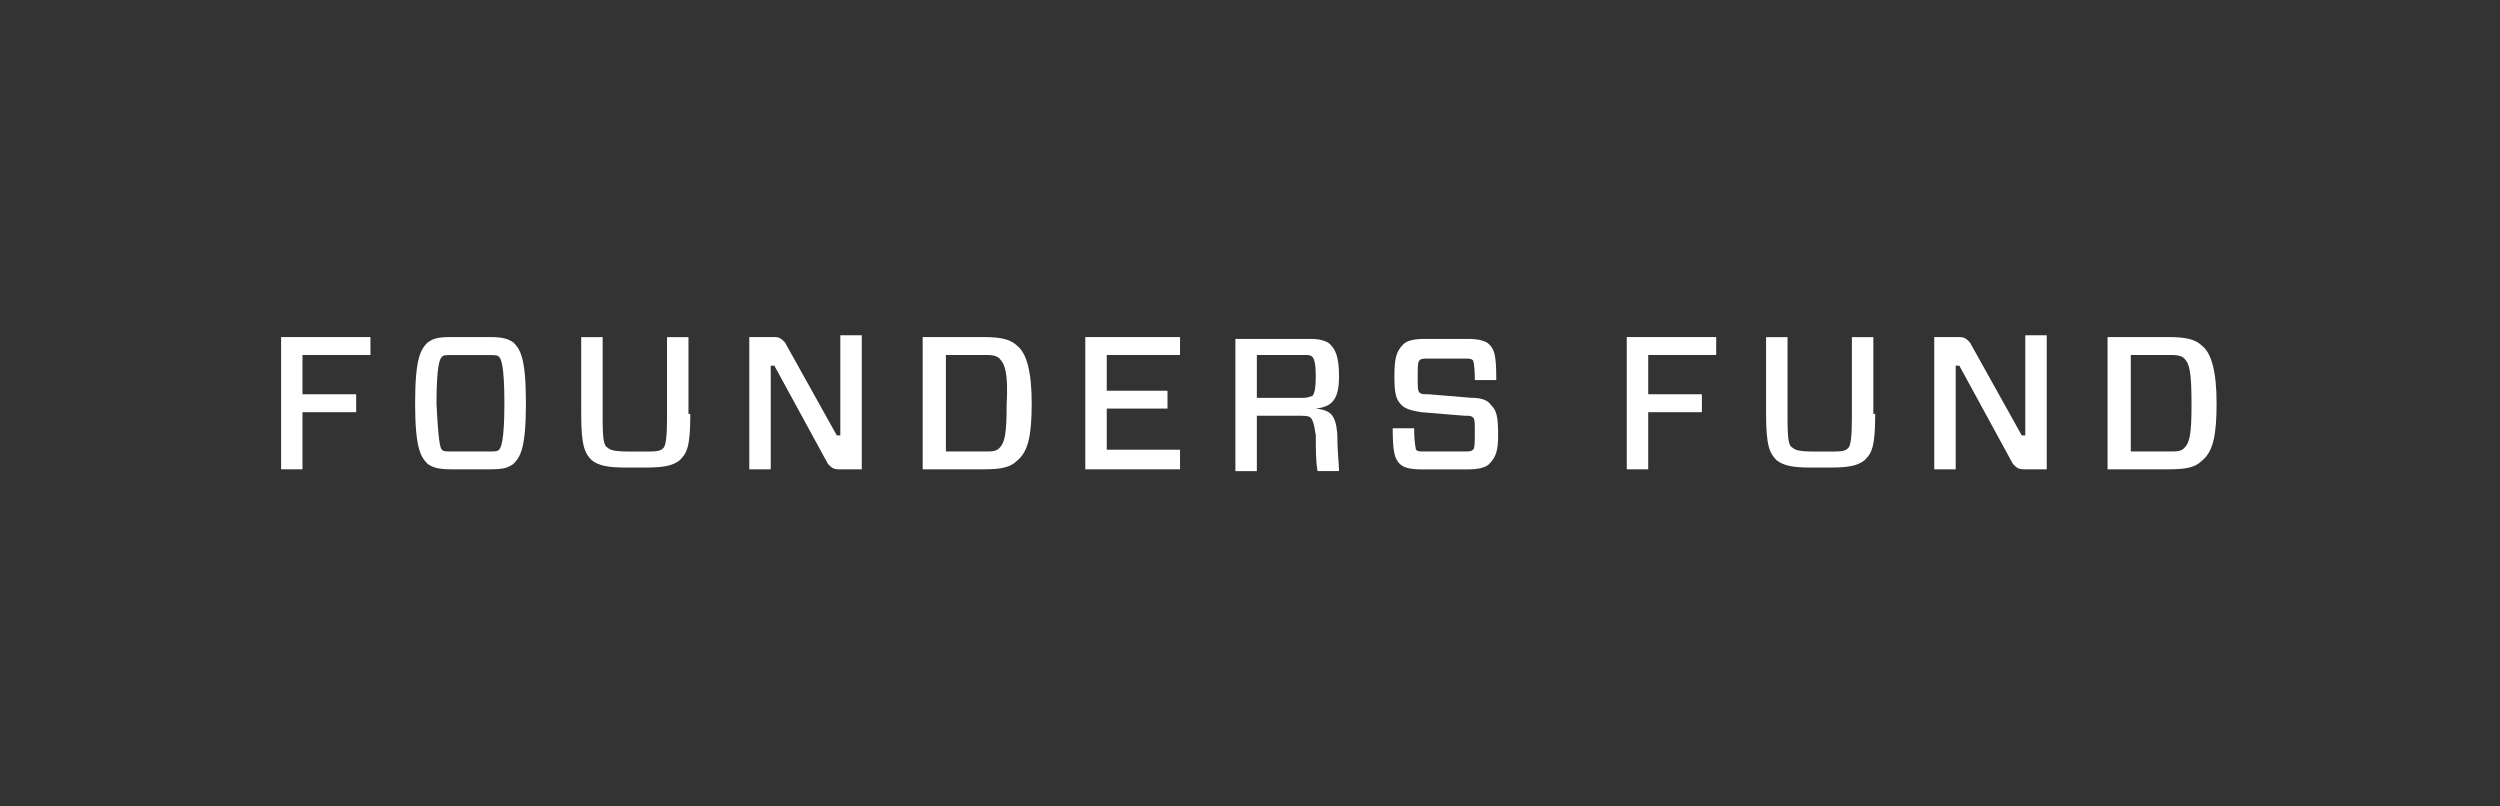 <svg width="217" height="70" viewBox="0 0 217 70" fill="none" xmlns="http://www.w3.org/2000/svg">
<rect x="0" y="0" width="217" height="70" fill="#333333" stroke="none"/>
<path fill-rule="evenodd" clip-rule="evenodd" d="M26.255 30.812V34.222H30.914V35.778H26.255V40.736H24.4V29.257H32.155V30.812H26.255Z" fill="white"/>
<path fill-rule="evenodd" clip-rule="evenodd" d="M42.547 29.257C43.635 29.257 44.095 29.41 44.562 29.724C45.183 30.345 45.65 31.119 45.65 34.997C45.65 38.874 45.183 39.648 44.562 40.269C44.095 40.583 43.788 40.736 42.547 40.736H39.136C38.048 40.736 37.588 40.583 37.121 40.269C36.5 39.648 36.033 38.874 36.033 34.997C36.033 31.119 36.5 30.345 37.121 29.724C37.588 29.417 37.895 29.257 39.136 29.257H42.547ZM38.355 39.035C38.508 39.188 38.662 39.188 39.283 39.188H42.386C43.007 39.188 43.16 39.188 43.314 39.035C43.467 38.881 43.781 38.414 43.781 35.004C43.781 31.593 43.474 31.126 43.314 30.973C43.16 30.819 43.007 30.819 42.386 30.819H39.283C38.662 30.819 38.508 30.819 38.355 30.973C38.202 31.126 37.888 31.593 37.888 35.004C38.041 38.261 38.202 38.881 38.355 39.035Z" fill="white"/>
<path fill-rule="evenodd" clip-rule="evenodd" d="M59.919 35.931C59.919 38.881 59.605 39.341 58.985 39.962C58.364 40.429 57.59 40.583 56.035 40.583H54.326C52.778 40.583 51.996 40.429 51.376 39.962C50.755 39.341 50.448 38.721 50.448 35.931V29.264H52.31V36.398C52.31 38.414 52.464 38.728 52.778 38.881C52.931 39.035 53.245 39.195 54.64 39.195H55.728C56.969 39.195 57.283 39.195 57.59 38.881C57.794 38.672 57.897 37.844 57.897 36.398V29.264H59.759V35.931H59.912H59.919Z" fill="white"/>
<path fill-rule="evenodd" clip-rule="evenodd" d="M74.809 40.736H72.793C72.326 40.736 72.173 40.583 71.866 40.269L67.214 31.74H66.9V40.736H65.038V29.257H67.207C67.674 29.257 67.828 29.41 68.135 29.724L72.633 37.793H72.94V29.103H74.802V40.736H74.809Z" fill="white"/>
<path fill-rule="evenodd" clip-rule="evenodd" d="M85.361 29.257C86.756 29.257 87.69 29.41 88.311 30.031C89.085 30.652 89.552 32.2 89.552 34.997C89.552 37.793 89.245 39.188 88.311 39.962C87.69 40.583 86.916 40.736 85.361 40.736H80.088V29.257H85.361ZM86.756 31.119C86.442 30.812 85.981 30.812 85.361 30.812H82.104V39.188H85.361C86.135 39.188 86.449 39.188 86.756 38.881C87.223 38.414 87.376 37.64 87.376 35.157C87.53 32.367 87.223 31.586 86.756 31.126" fill="white"/>
<path fill-rule="evenodd" clip-rule="evenodd" d="M102.427 40.736H94.204V29.257H102.427V30.812H96.066V33.916H101.339V35.464H96.066V39.035H102.427V40.736Z" fill="white"/>
<path fill-rule="evenodd" clip-rule="evenodd" d="M113.746 36.238C113.592 36.084 113.125 36.084 112.504 36.084H109.094V40.897H107.232V29.417H113.746C114.52 29.417 115.14 29.571 115.454 29.884C115.921 30.352 116.228 30.973 116.228 32.674C116.228 34.69 115.608 35.31 114.213 35.464C115.454 35.617 115.921 35.931 116.075 37.633C116.075 39.181 116.228 40.269 116.228 40.89H114.366C114.213 40.116 114.213 39.028 114.213 37.786C114.059 36.698 113.906 36.391 113.746 36.238ZM113.125 34.536C113.592 34.536 113.746 34.383 113.899 34.383C114.052 34.229 114.206 33.916 114.206 32.674C114.206 31.433 114.052 31.126 113.899 30.965C113.746 30.812 113.592 30.812 113.125 30.812H109.094V34.536H113.125Z" fill="white"/>
<path fill-rule="evenodd" clip-rule="evenodd" d="M129.263 40.276C128.949 40.59 128.329 40.743 127.401 40.743H123.37C122.435 40.743 121.822 40.59 121.508 40.276C121.041 39.809 120.887 39.188 120.887 37.172H122.749C122.749 38.567 122.903 38.881 122.903 39.035C123.056 39.188 123.217 39.188 123.677 39.188H127.087C127.554 39.188 127.708 39.188 127.861 39.035C128.015 38.881 128.015 38.414 128.015 37.479C128.015 36.705 128.015 36.391 127.861 36.238C127.708 36.084 127.554 36.084 127.087 36.084L123.363 35.778C122.428 35.624 121.968 35.471 121.654 35.157C121.187 34.69 121.034 34.229 121.034 32.674C121.034 31.119 121.187 30.505 121.808 29.884C122.115 29.571 122.735 29.417 123.67 29.417H127.394C128.322 29.417 128.942 29.571 129.256 29.884C129.723 30.352 129.877 30.812 129.877 32.988H128.015C128.015 31.593 127.861 31.279 127.861 31.279C127.708 31.126 127.554 31.126 127.087 31.126H123.984C123.516 31.126 123.363 31.126 123.21 31.279C123.056 31.433 123.056 31.9 123.056 32.828C123.056 33.602 123.056 33.916 123.21 34.069C123.363 34.222 123.516 34.222 123.984 34.222L127.708 34.529C128.482 34.529 129.103 34.683 129.417 35.15C129.884 35.617 130.037 36.078 130.037 37.786C130.037 39.028 129.884 39.648 129.263 40.269" fill="white"/>
<path fill-rule="evenodd" clip-rule="evenodd" d="M143.065 30.812V34.222H147.723V35.778H143.065V40.736H141.203V29.257H148.965V30.812H143.065Z" fill="white"/>
<path fill-rule="evenodd" clip-rule="evenodd" d="M162.767 35.931C162.767 38.881 162.453 39.341 161.832 39.962C161.212 40.429 160.437 40.583 158.882 40.583H157.174C155.625 40.583 154.844 40.429 154.223 39.962C153.603 39.341 153.296 38.721 153.296 35.931V29.264H155.158V36.398C155.158 38.414 155.311 38.728 155.625 38.881C155.779 39.035 156.093 39.195 157.487 39.195H158.575C159.817 39.195 160.131 39.195 160.437 38.881C160.642 38.672 160.744 37.844 160.744 36.398V29.264H162.606V35.931H162.76H162.767Z" fill="white"/>
<path fill-rule="evenodd" clip-rule="evenodd" d="M177.664 40.736H175.648C175.181 40.736 175.027 40.583 174.721 40.269L170.069 31.74H169.755V40.736H167.893V29.257H170.062C170.529 29.257 170.682 29.41 170.989 29.724L175.488 37.793H175.795V29.103H177.657V40.736H177.664Z" fill="white"/>
<path fill-rule="evenodd" clip-rule="evenodd" d="M188.208 29.257C189.603 29.257 190.538 29.41 191.159 30.031C191.933 30.652 192.4 32.2 192.4 34.997C192.4 37.793 192.093 39.188 191.159 39.962C190.538 40.583 189.764 40.736 188.208 40.736H182.936V29.257H188.208ZM189.603 31.119C189.289 30.812 188.829 30.812 188.208 30.812H184.952V39.188H188.208C188.983 39.188 189.296 39.188 189.603 38.881C190.071 38.414 190.224 37.64 190.224 35.157C190.224 32.367 190.071 31.586 189.603 31.126" fill="white"/>
</svg>
